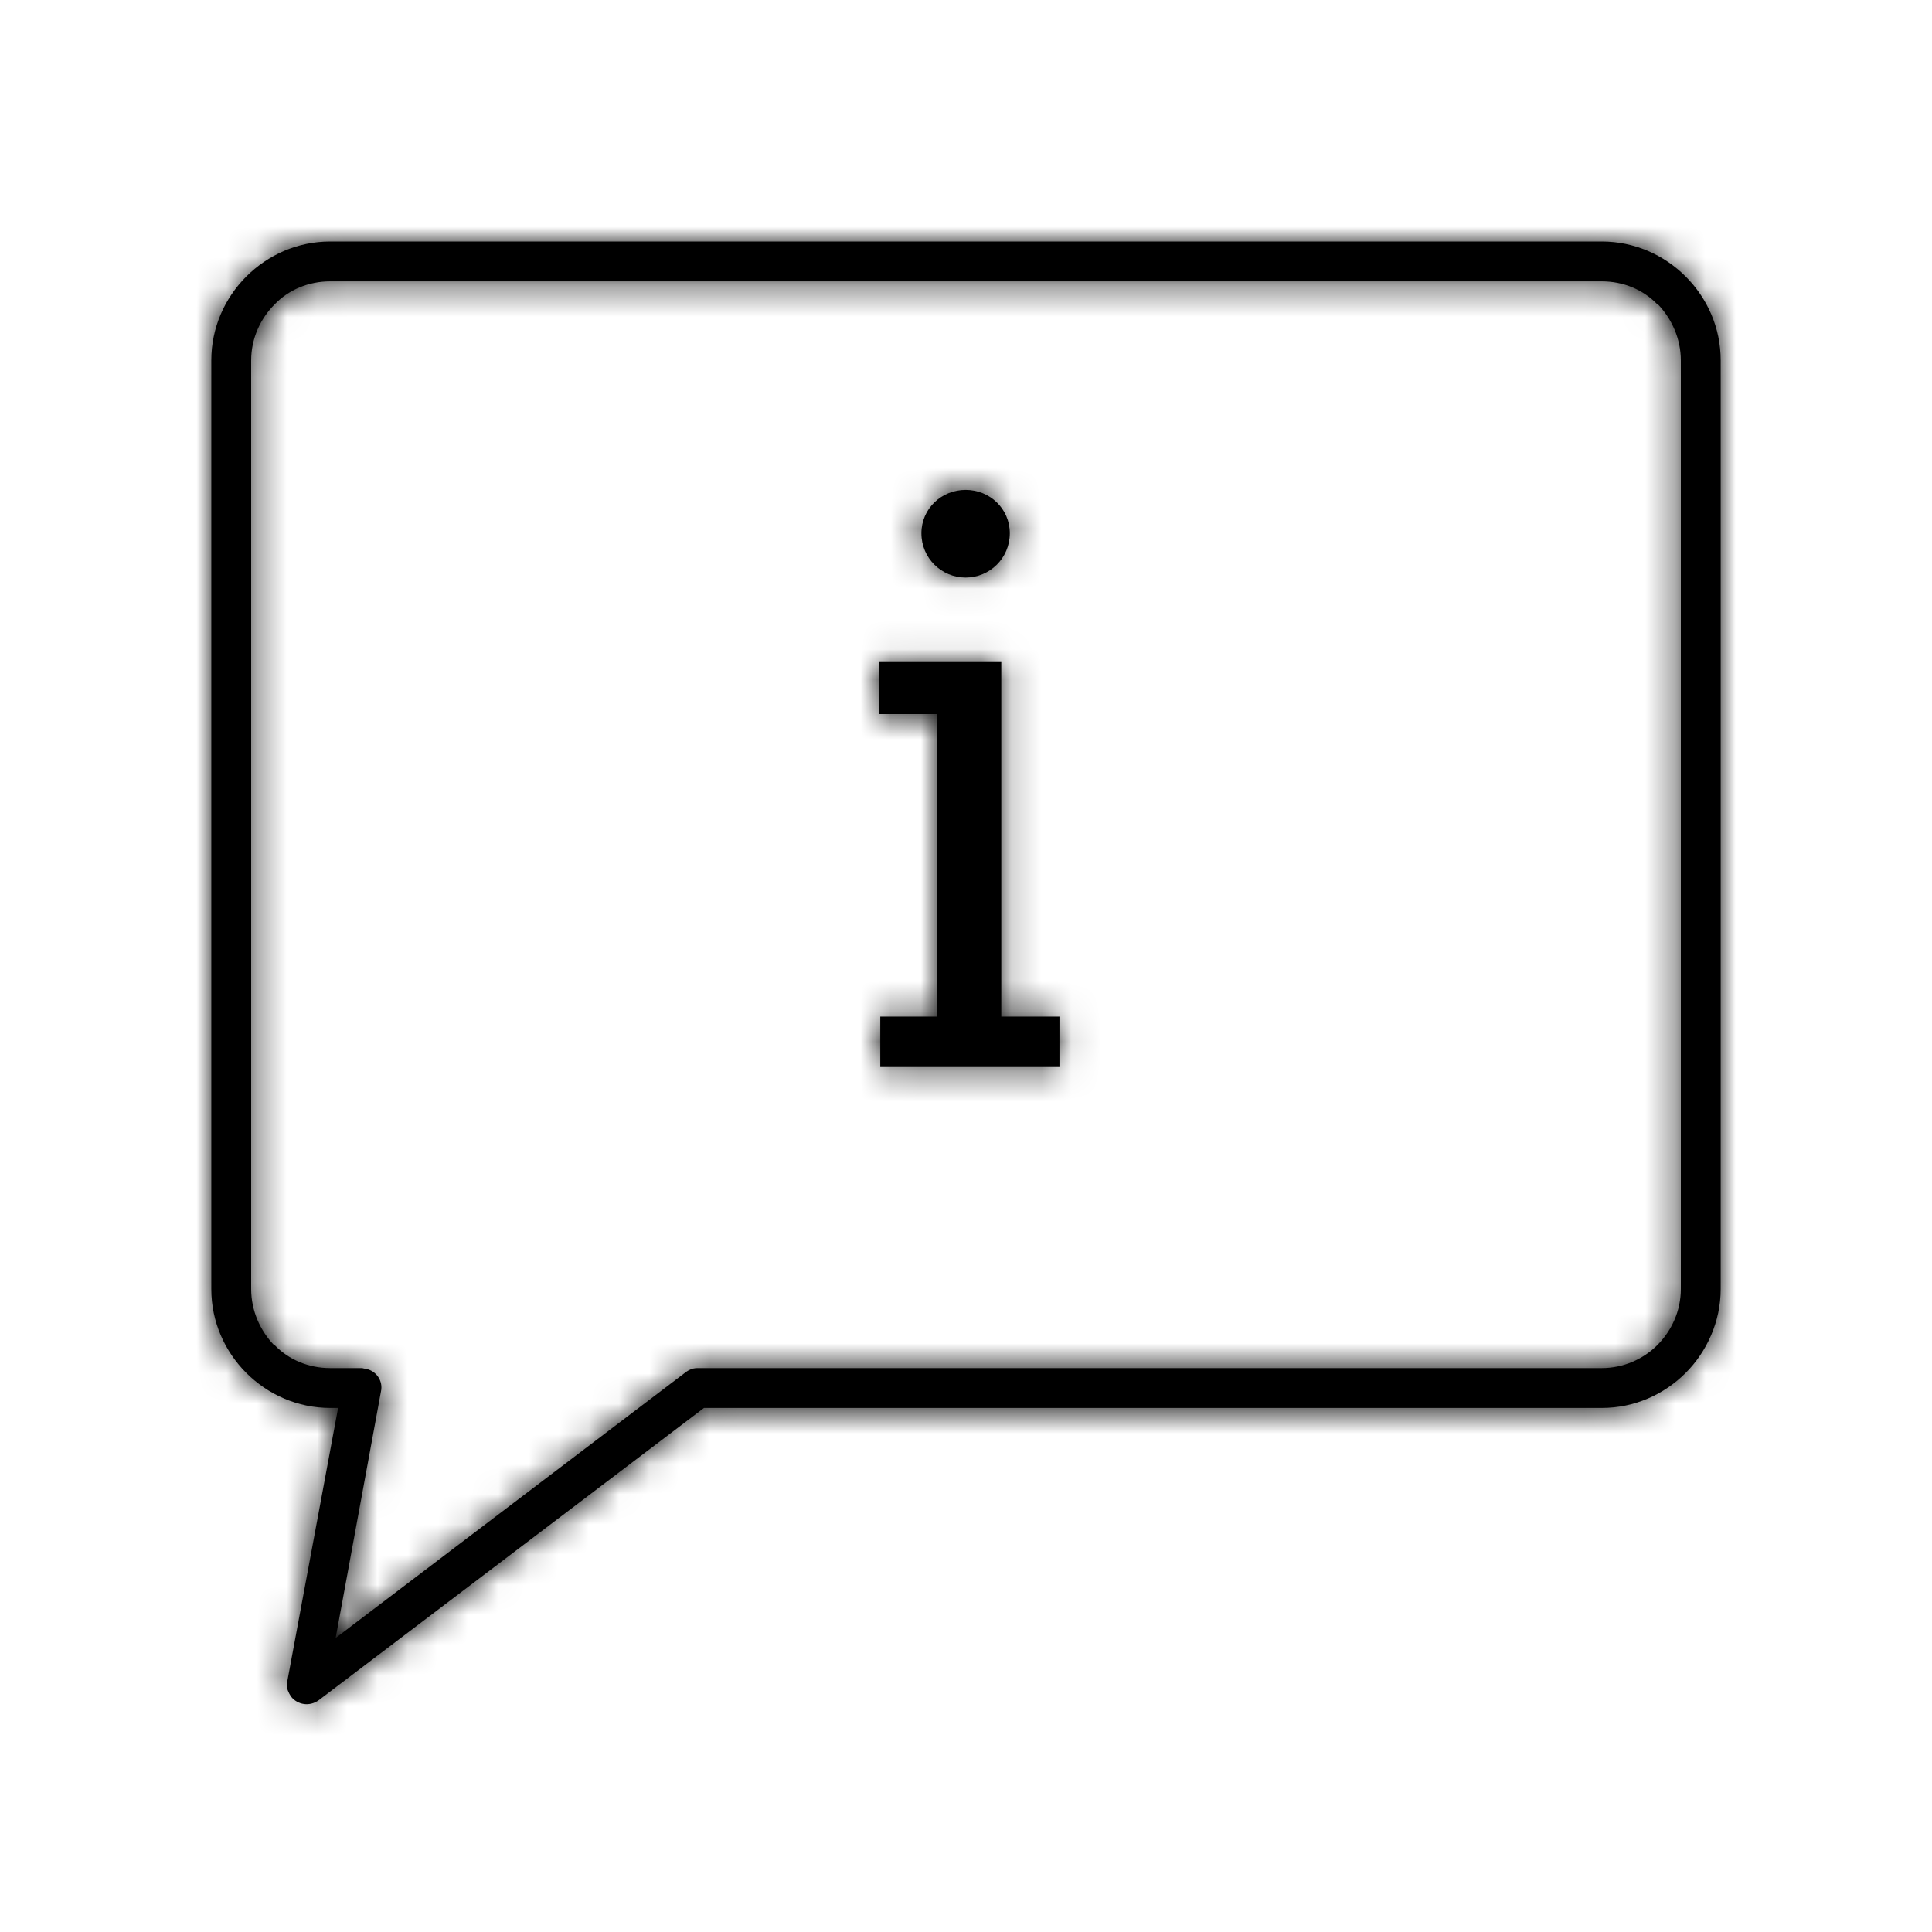 <?xml version="1.0" encoding="UTF-8"?><svg xmlns="http://www.w3.org/2000/svg" xmlns:xlink="http://www.w3.org/1999/xlink" width="64px" height="64px" viewBox="0 0 64 64" version="1.1">
    <defs>
        <path d="M55.68,42.7 C55.68,43.42 55.38,44.08 54.9,44.56 C54.44,45.02 53.781,45.32 53.06,45.32 L23.1,45.32 C22.92,45.32 22.78,45.4 22.659,45.5 L11.119,54.26 L12.619,46.1 C12.7,45.74 12.46,45.4 12.1,45.34 C12.06,45.34 12.02,45.32 11.98,45.32 L10.94,45.32 C10.22,45.32 9.56,45.04 9.1,44.56 L9.079,44.56 C8.619,44.08 8.32,43.42 8.32,42.7 L8.32,11.94 C8.32,11.22 8.619,10.56 9.1,10.08 C9.56,9.6 10.22,9.32 10.94,9.32 L53.06,9.32 C53.781,9.32 54.44,9.6 54.9,10.08 L54.92,10.08 C55.38,10.56 55.68,11.22 55.68,11.94 L55.68,42.7 Z M55.84,9.16 C55.12,8.44 54.14,8 53.06,8 L10.94,8 C9.86,8 8.88,8.44 8.159,9.16 C7.44,9.88 7,10.86 7,11.94 L7,42.7 C7,43.78 7.44,44.76 8.159,45.48 C8.88,46.2 9.86,46.64 10.94,46.64 L11.2,46.64 L9.52,55.68 C9.52,55.72 9.5,55.78 9.5,55.82 C9.5,55.94 9.56,56.08 9.64,56.2 C9.86,56.48 10.26,56.54 10.56,56.32 L23.32,46.64 L53.06,46.64 C54.14,46.64 55.12,46.2 55.84,45.48 C56.54,44.78 57,43.78 57,42.7 L57,11.94 C57,10.86 56.56,9.88 55.84,9.16 L55.84,9.16 Z M30.523,17.667 C30.523,16.845 31.191,16.228 31.988,16.228 C32.784,16.228 33.451,16.845 33.451,17.667 C33.451,18.49 32.784,19.132 31.988,19.132 C31.191,19.132 30.523,18.49 30.523,17.667 L30.523,17.667 Z M29.16,35.346 L29.16,33.676 L31.037,33.676 L31.037,23.655 L29.11,23.655 L29.11,21.907 L33.169,21.907 L33.169,33.676 L35.096,33.676 L35.096,35.346 L29.16,35.346 Z" id="path-1"/>
    </defs>
    <g id="Symbols" stroke="none" stroke-width="1" fill="none" fill-rule="evenodd">
        <g id="icon/brand/info">
            <rect id="Bounding-Box" x="0" y="0" width="64" height="64"/>
            <mask id="mask-2" fill="white">
                <use xlink:href="#path-1"/>
            </mask>
            <use id="icon" fill="#000000" xlink:href="#path-1"/>
            <g id="UI/Color/Neutral/@lightgray-darken-20" mask="url(#mask-2)" fill="#000000">
                <g id="Base">
                    <rect x="0" y="0" width="64" height="64"/>
                </g>
            </g>
        </g>
    </g>
</svg>